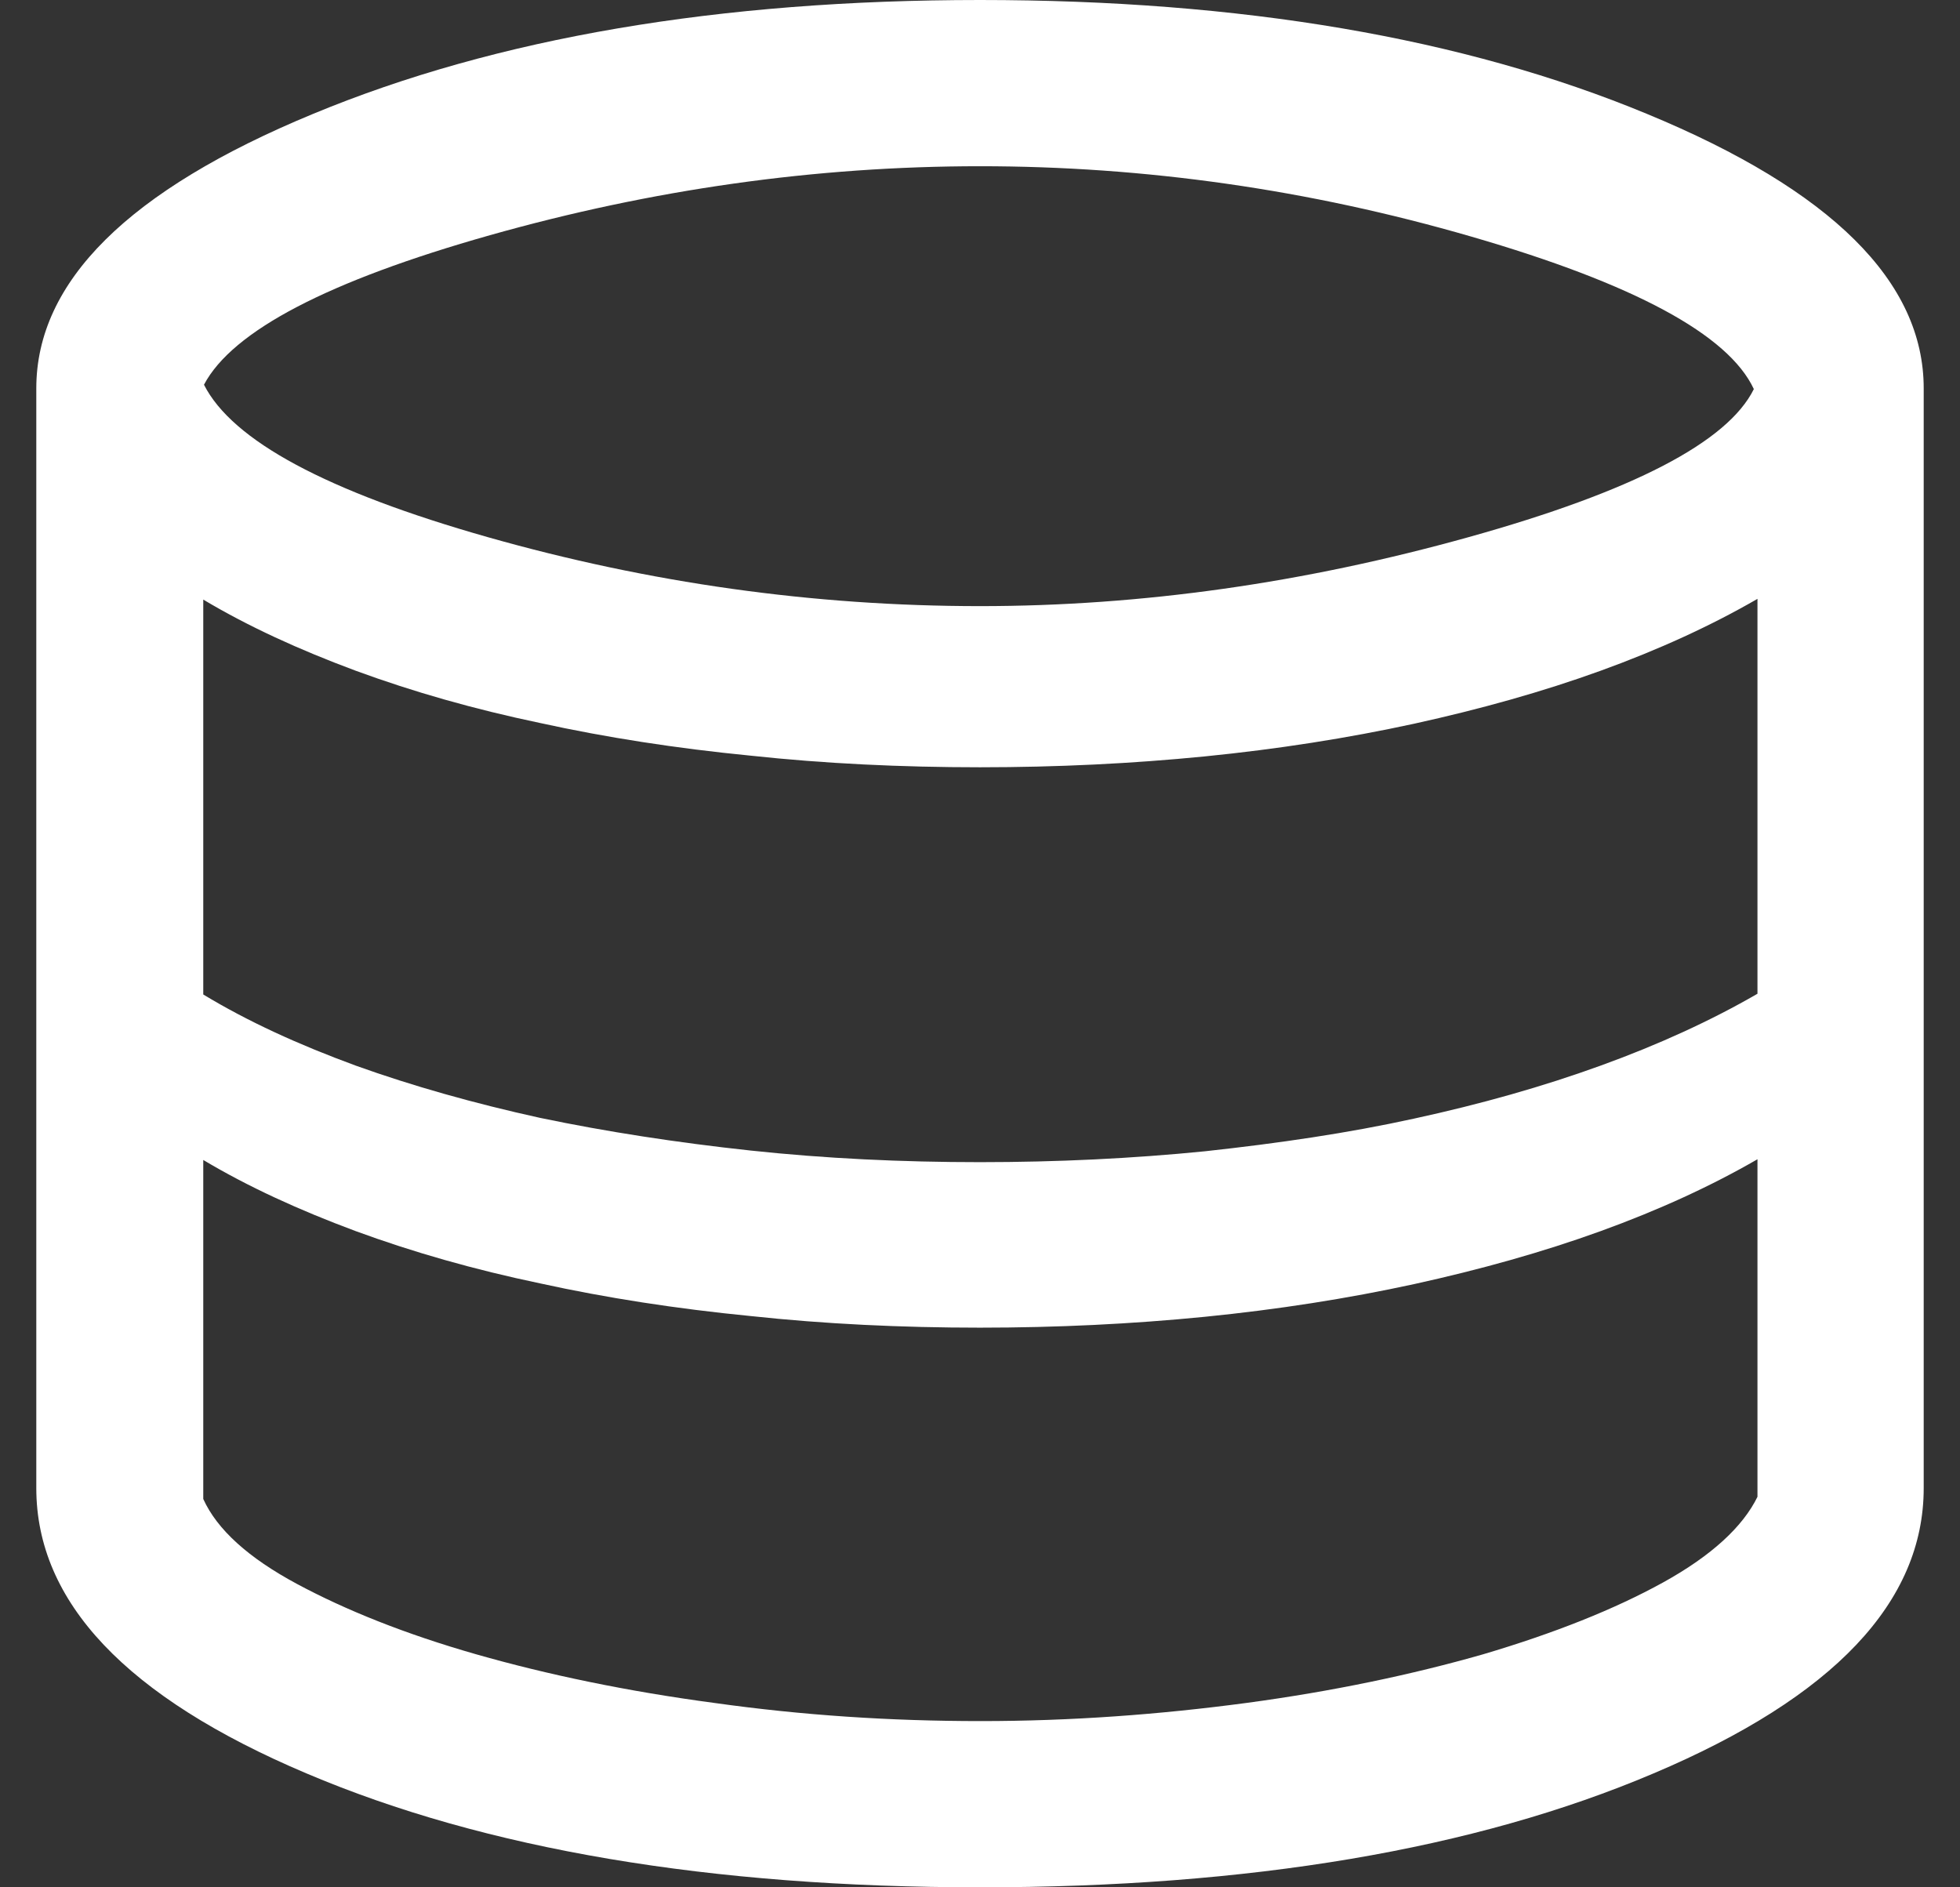 <?xml version="1.0" encoding="utf-8"?>
<!-- Generator: Adobe Illustrator 28.3.0, SVG Export Plug-In . SVG Version: 6.00 Build 0)  -->
<svg version="1.1" id="Layer_1" xmlns="http://www.w3.org/2000/svg" xmlns:xlink="http://www.w3.org/1999/xlink" x="0px" y="0px"
	 viewBox="0 0 27 26" style="enable-background:new 0 0 27 26;" xml:space="preserve">
<rect x="0" y="0" width="27" height="26" fill="#333333" stroke="none"/>
<style type="text/css">
	.st0{fill:#fff;}
	.st1{display:none;}
	.st2{display:inline;fill:#fff;}
	.st3{display:none;fill:#fff;}
</style>
<path class="st0" d="M22.69,1.57C20.16,0.52,17.09,0,13.5,0S6.84,0.52,4.31,1.57C1.77,2.62,0.5,3.88,0.5,5.35V20.5
	c0,1.57,1.24,2.88,3.72,3.93C6.69,25.48,9.79,26,13.5,26s6.81-0.52,9.28-1.57c2.48-1.05,3.72-2.36,3.72-3.93V5.35
	C26.5,3.88,25.23,2.62,22.69,1.57z M6.75,3.24c2.23-0.63,4.48-0.95,6.75-0.95c2.27,0,4.53,0.32,6.77,0.97
	c2.24,0.65,3.54,1.35,3.89,2.1c-0.36,0.73-1.67,1.41-3.93,2.04c-2.26,0.63-4.5,0.95-6.73,0.95c-2.3,0-4.56-0.32-6.78-0.95
	C4.5,6.77,3.2,6.07,2.81,5.3C3.2,4.56,4.52,3.87,6.75,3.24z M24.21,20.62c-0.2,0.41-0.63,0.81-1.3,1.18
	c-0.67,0.37-1.5,0.7-2.48,0.99c-0.98,0.28-2.07,0.51-3.26,0.67c-1.2,0.16-2.41,0.25-3.66,0.25s-2.46-0.08-3.67-0.25
	c-1.2-0.16-2.3-0.39-3.28-0.67c-0.98-0.28-1.8-0.61-2.47-0.97c-0.67-0.36-1.1-0.75-1.29-1.17v-4.67c0.62,0.37,1.32,0.69,2.1,0.98
	c0.79,0.29,1.63,0.53,2.54,0.72c0.91,0.2,1.88,0.35,2.9,0.45c1.02,0.11,2.08,0.16,3.16,0.16c1.06,0,2.09-0.05,3.1-0.15
	c1-0.1,1.96-0.25,2.88-0.45c0.91-0.2,1.77-0.44,2.57-0.73c0.8-0.29,1.52-0.62,2.16-0.99V20.62z M24.21,13.69
	c-0.64,0.37-1.36,0.7-2.16,0.99c-0.8,0.29-1.65,0.53-2.57,0.73c-0.91,0.2-1.87,0.34-2.88,0.45c-1,0.1-2.04,0.15-3.1,0.15
	c-1.08,0-2.13-0.05-3.16-0.16c-1.02-0.11-1.99-0.26-2.9-0.45c-0.91-0.2-1.76-0.44-2.54-0.72c-0.79-0.29-1.49-0.61-2.1-0.98V8.26
	c0.62,0.37,1.32,0.69,2.1,0.98c0.79,0.29,1.63,0.53,2.54,0.72c0.91,0.2,1.88,0.35,2.9,0.45c1.02,0.11,2.08,0.16,3.16,0.16
	c1.06,0,2.09-0.05,3.1-0.15c1-0.1,1.96-0.25,2.88-0.45c0.91-0.2,1.77-0.44,2.57-0.73c0.8-0.29,1.52-0.62,2.16-0.99V13.69z"/>
<g class="st1">
	<path class="st2" d="M13.31,6.21V0.5H0v25h27V6.21H13.31z M11.21,23.36H2.1v-3.57h9.11V23.36z M11.21,17.64H2.1v-3.57h9.11V17.64z
		 M11.21,11.93H2.1V8.36h9.11V11.93z M11.21,6.21H2.1V2.64h9.11V6.21z M24.9,23.36H13.31v-15H24.9V23.36z"/>
	<rect x="16.38" y="11.93" class="st2" width="5.17" height="2.14"/>
	<rect x="16.38" y="17.64" class="st2" width="5.17" height="2.14"/>
</g>
<path class="st3" d="M26.63,8.82c-0.25-0.61-0.61-1.16-1.07-1.64l-5.11-5.24c-0.47-0.48-0.98-0.84-1.55-1.08
	c-0.57-0.24-1.16-0.36-1.78-0.36c-0.62,0-1.21,0.12-1.78,0.36c-0.56,0.24-1.08,0.6-1.56,1.08L13.03,2.7L12.3,1.95
	c-0.47-0.48-0.98-0.84-1.54-1.08C10.19,0.62,9.6,0.5,8.98,0.5c-0.62,0-1.22,0.12-1.78,0.36c-0.57,0.24-1.09,0.6-1.57,1.08L1.42,6.26
	C0.98,6.7,0.65,7.21,0.41,7.77c-0.24,0.56-0.37,1.15-0.4,1.76c-0.03,0.55,0.03,1.09,0.18,1.62c0.15,0.53,0.36,1.01,0.65,1.44
	l1.42-1.45c-0.13-0.24-0.22-0.5-0.27-0.77c-0.05-0.27-0.06-0.55-0.04-0.83c0.03-0.34,0.11-0.67,0.26-1C2.37,8.2,2.56,7.92,2.79,7.68
	l4.22-4.35c0.29-0.3,0.6-0.51,0.92-0.65C8.26,2.54,8.6,2.48,8.97,2.48c0.38,0,0.73,0.07,1.05,0.21c0.33,0.14,0.63,0.36,0.91,0.65
	l4.51,4.62c0.09,0.08,0.16,0.18,0.21,0.31c0.05,0.13,0.08,0.26,0.08,0.41c0,0.26-0.08,0.46-0.25,0.62
	c-0.17,0.16-0.37,0.24-0.61,0.24c-0.14,0-0.28-0.03-0.4-0.08c-0.12-0.05-0.22-0.13-0.3-0.22L10.4,5.37l-6.96,7.11
	c-0.28,0.28-0.48,0.61-0.63,0.98c-0.14,0.37-0.22,0.75-0.22,1.14c0,0.79,0.25,1.45,0.75,1.96c0.5,0.52,1.13,0.8,1.89,0.85
	c0.03,0.75,0.28,1.37,0.75,1.87c0.47,0.49,1.08,0.77,1.85,0.82c0.04,0.78,0.31,1.41,0.79,1.89c0.49,0.48,1.1,0.74,1.82,0.8
	c0.02,0.77,0.31,1.41,0.85,1.93c0.54,0.52,1.17,0.77,1.9,0.77c0.39,0,0.76-0.08,1.11-0.23c0.35-0.15,0.67-0.37,0.96-0.66L25.55,14.1
	c0.47-0.48,0.83-1.01,1.07-1.58C26.88,11.94,27,11.33,27,10.7C27,10.06,26.88,9.43,26.63,8.82z M24.85,11.74
	c-0.15,0.34-0.36,0.66-0.65,0.95L13.92,23.23c-0.08,0.08-0.18,0.15-0.31,0.21c-0.13,0.06-0.26,0.09-0.39,0.09
	c-0.22,0-0.42-0.08-0.6-0.24c-0.18-0.16-0.26-0.36-0.26-0.61c0-0.12,0.02-0.25,0.07-0.38c0.05-0.13,0.12-0.25,0.22-0.35l4.37-4.48
	l-1.35-1.39l-4.37,4.46c-0.1,0.1-0.21,0.17-0.33,0.22c-0.12,0.05-0.24,0.07-0.37,0.07c-0.23,0-0.43-0.08-0.59-0.25
	c-0.17-0.17-0.25-0.37-0.25-0.61c0-0.13,0.03-0.26,0.08-0.4c0.05-0.13,0.12-0.24,0.21-0.32l4.35-4.48l-1.35-1.39l-4.37,4.46
	C8.61,17.93,8.5,18,8.37,18.06c-0.13,0.06-0.26,0.09-0.39,0.09c-0.23,0-0.43-0.08-0.59-0.25c-0.17-0.17-0.25-0.37-0.25-0.61
	c0-0.13,0.02-0.26,0.07-0.38c0.05-0.12,0.12-0.23,0.22-0.33l4.2-4.33l-1.35-1.39l-4.22,4.33c-0.08,0.08-0.18,0.15-0.31,0.21
	c-0.13,0.06-0.26,0.09-0.39,0.09c-0.24,0-0.44-0.09-0.6-0.26c-0.16-0.17-0.24-0.38-0.24-0.62c0-0.13,0.02-0.26,0.07-0.38
	c0.05-0.12,0.12-0.23,0.22-0.33l5.58-5.72l2.43,2.47c0.28,0.28,0.59,0.49,0.94,0.62c0.36,0.13,0.72,0.19,1.1,0.19
	c0.78,0,1.44-0.27,1.96-0.81c0.52-0.54,0.79-1.21,0.79-2.01c0-0.39-0.07-0.76-0.21-1.12c-0.14-0.36-0.35-0.68-0.64-0.97l-2.38-2.46
	l0.74-0.76c0.28-0.3,0.59-0.51,0.92-0.65c0.33-0.14,0.68-0.21,1.04-0.21c0.38,0,0.72,0.07,1.05,0.21c0.32,0.14,0.62,0.36,0.9,0.65
	L24.2,8.6c0.29,0.28,0.51,0.6,0.65,0.96c0.15,0.36,0.22,0.73,0.22,1.11C25.07,11.05,25,11.4,24.85,11.74z"/>
</svg>
